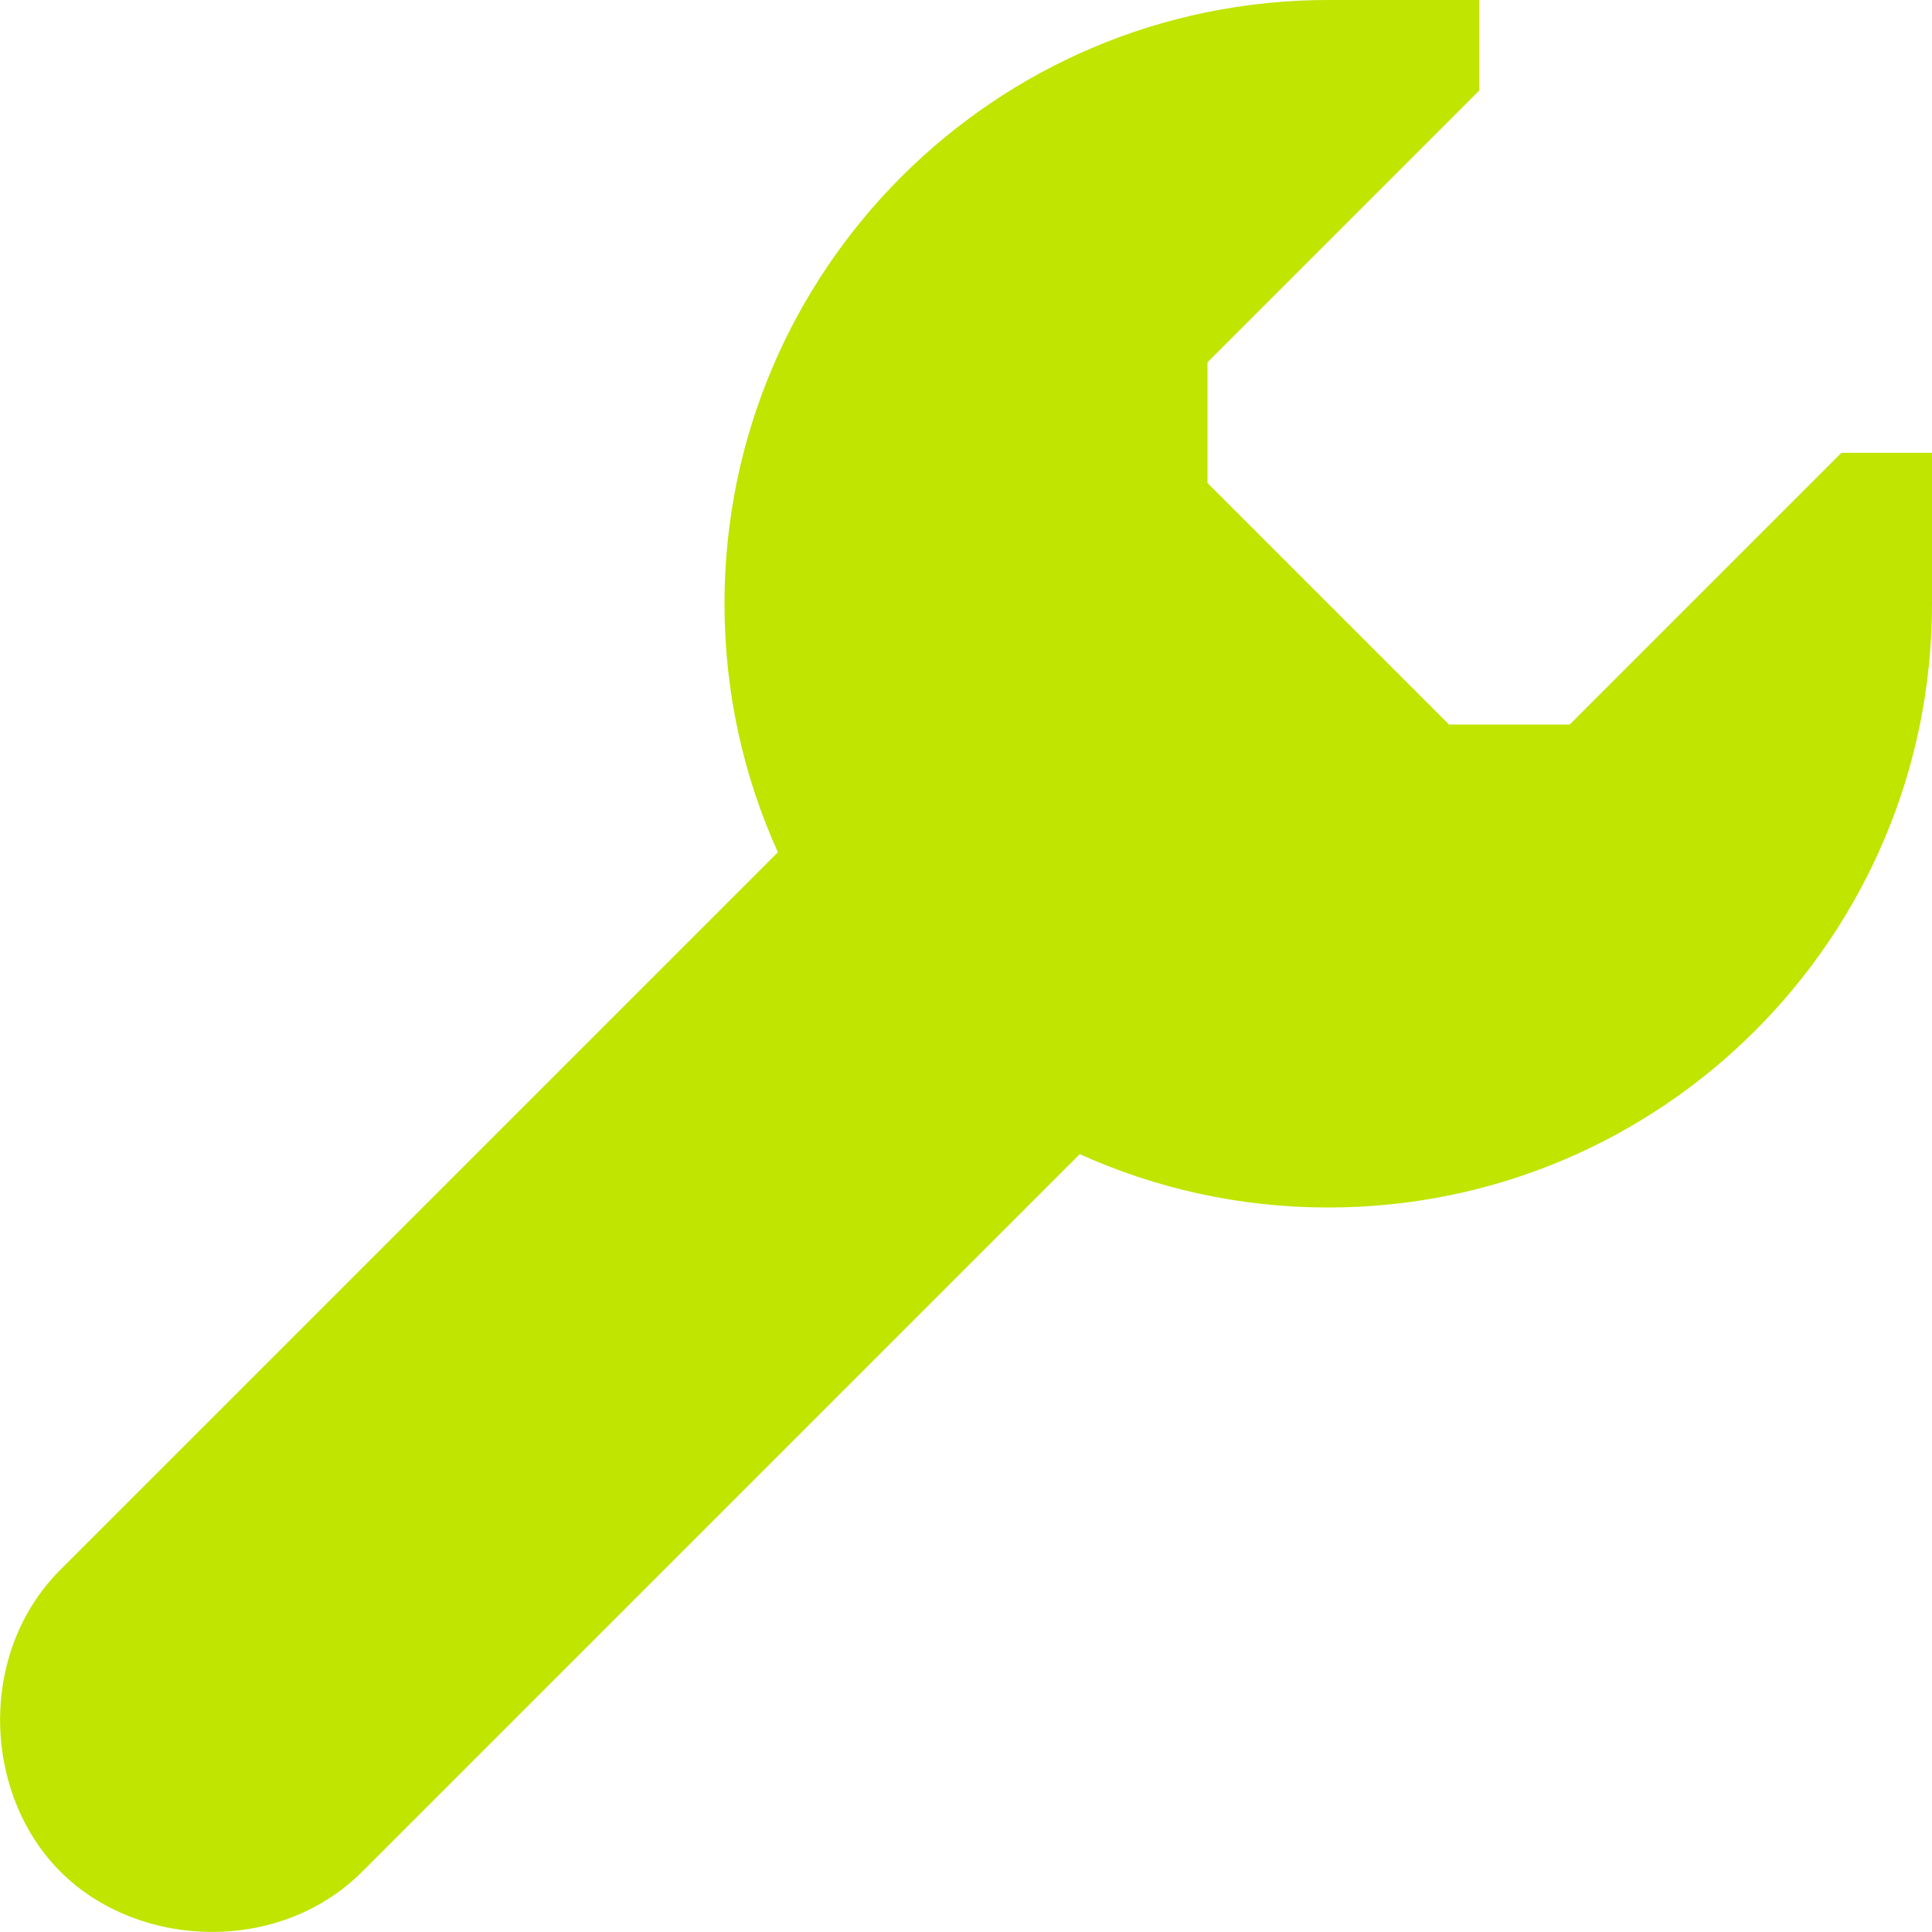 <svg width="24" height="24" viewBox="0 0 24 24" fill="none" xmlns="http://www.w3.org/2000/svg">
<path d="M18.375 1.125L15 4.5V6L18 9H19.5L22.875 5.625H24V7.5C24 11.642 20.642 15 16.5 15C15.399 15 14.354 14.763 13.413 14.337L4.5 23.25C3.465 24.285 1.712 24.212 0.75 23.25C-0.211 22.288 -0.285 20.535 0.75 19.5L9.663 10.587C9.237 9.646 9 8.601 9 7.5C9 3.358 12.358 0 16.5 0H18.375V1.125Z" fill="#BFE500"/>
</svg>
